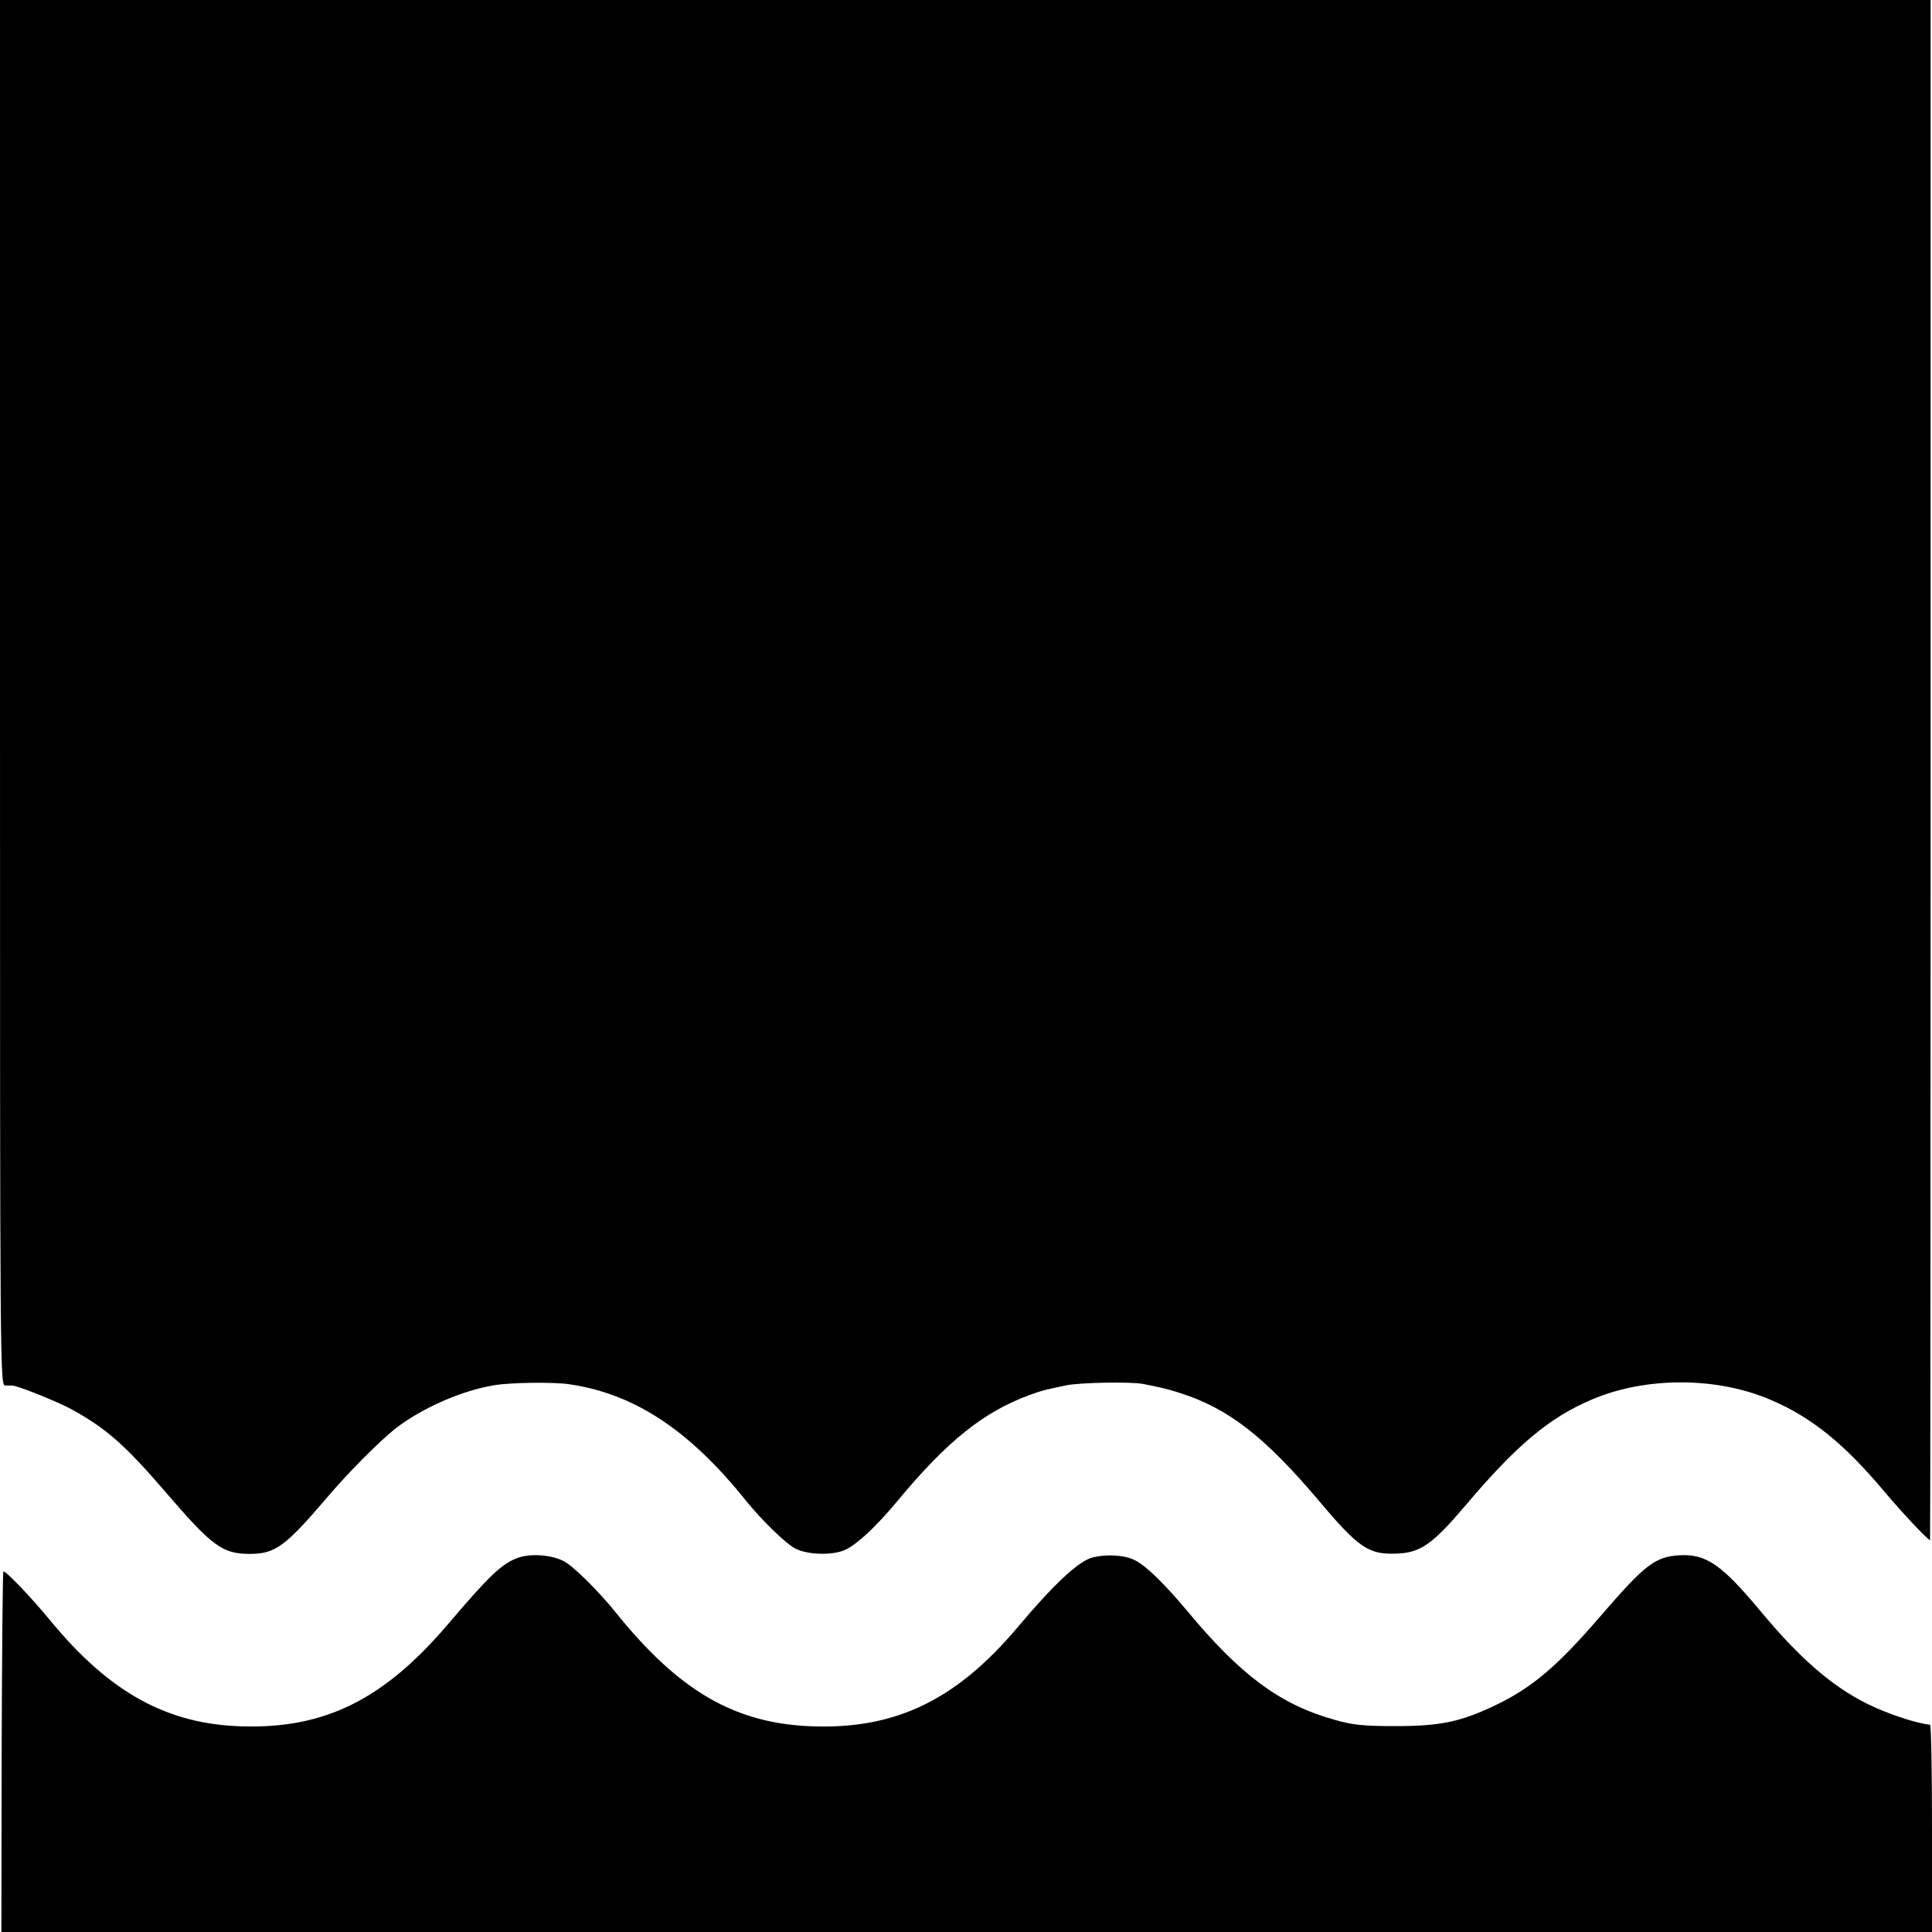 <svg height="700pt" preserveAspectRatio="xMidYMid meet" viewBox="0 0 700 700" width="700pt" xmlns="http://www.w3.org/2000/svg"><g transform="matrix(.1 0 0 -.1 0 700)"><path d="m0 4490c0-2503 0-2510 20-2510h23c15 2 165-58 216-86 124-68 194-129 340-299 170-198 207-225 306-225 93 0 129 27 285 210 72 85 184 197 240 242 96 75 240 139 360 159 59 10 213 12 270 4 238-34 438-166 645-425 58-71 141-152 177-171 45-23 137-25 181-4 43 20 112 85 183 170 186 225 318 330 488 392 44 16 55 18 131 34 51 10 229 13 275 5 66-13 89-18 135-33 176-56 307-158 504-391 143-170 180-195 280-191 89 3 131 33 258 183 181 213 299 311 450 375 196 84 456 83 651-2 147-63 265-159 410-332 63-75 157-175 165-175 1 0 2 1255 2 2790v2790h-3497-3498z"/><path d="m1877 1356c-58-21-103-63-254-241-232-272-444-378-743-370-274 7-483 122-699 385-70 85-163 182-169 176-2-3-5-298-6-656l-1-650h3498 3497v375c0 206-3 375-7 376-51 5-158 41-228 76-127 63-243 164-380 328-146 176-202 215-299 210-89-5-126-34-284-217-161-187-251-263-387-328-125-59-197-74-360-74-115 0-154 4-220 23-197 55-340 161-535 396-83 99-146 160-186 181-37 20-104 24-155 11-50-12-141-97-272-253-221-262-439-368-737-359-284 8-489 126-720 414-63 78-154 168-188 185-45 23-119 28-165 12z"/></g></svg>